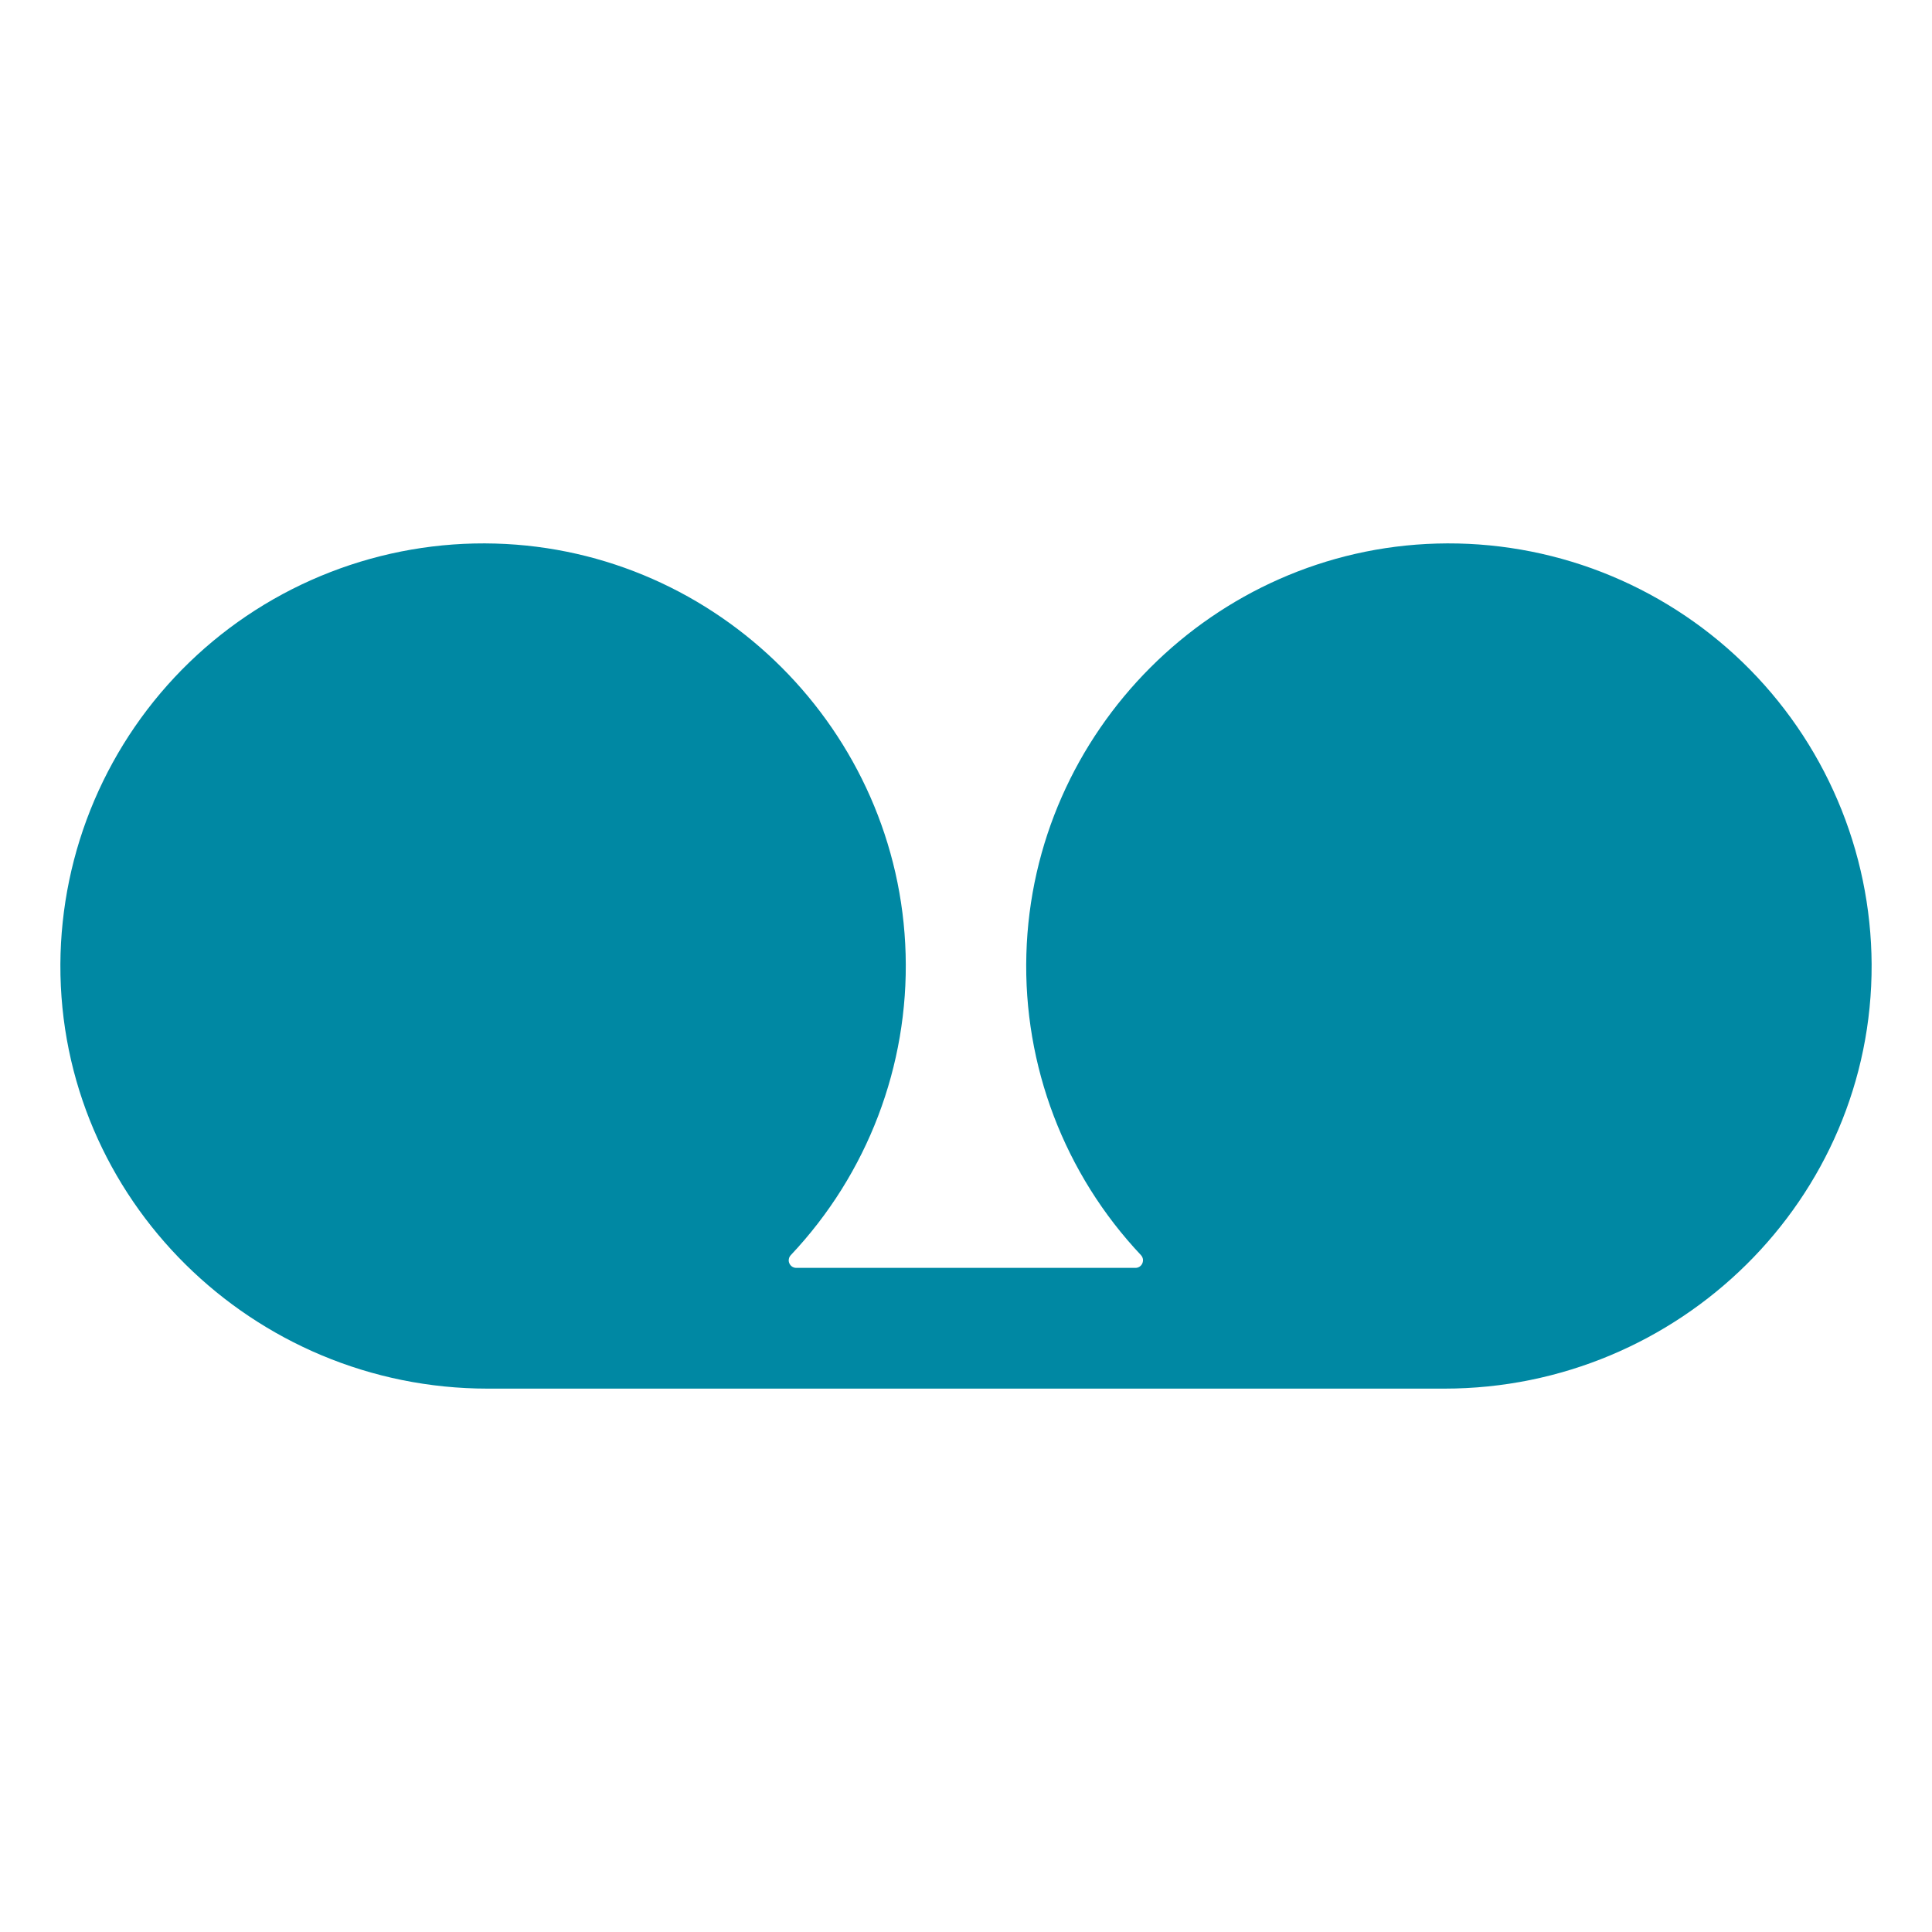 <svg width="32" height="32" viewBox="0 0 32 32" fill="none" xmlns="http://www.w3.org/2000/svg">
<path d="M23.799 9.003C20.106 9.106 17.104 12.11 17 15.804C16.947 17.651 17.63 19.444 18.898 20.789C18.914 20.807 18.925 20.828 18.93 20.852C18.934 20.875 18.931 20.9 18.922 20.922C18.914 20.944 18.898 20.963 18.879 20.977C18.86 20.991 18.836 20.999 18.813 21H13.188C13.163 21 13.139 20.992 13.119 20.979C13.099 20.965 13.083 20.946 13.074 20.924C13.064 20.902 13.061 20.877 13.066 20.853C13.07 20.829 13.081 20.807 13.098 20.789C14.367 19.445 15.052 17.652 15 15.804C14.898 12.11 11.897 9.106 8.203 9.003C7.27 8.977 6.341 9.138 5.471 9.476C4.6 9.814 3.806 10.322 3.135 10.971C2.464 11.62 1.93 12.397 1.563 13.255C1.196 14.114 1.005 15.037 1 15.971C0.984 19.861 4.188 23 8.078 23H23.923C27.813 23 31.016 19.861 31 15.971C30.995 15.037 30.804 14.114 30.437 13.256C30.071 12.398 29.536 11.621 28.866 10.972C28.195 10.323 27.401 9.815 26.531 9.476C25.661 9.138 24.732 8.977 23.799 9.003Z" fill="#0088A3"/>
</svg>
